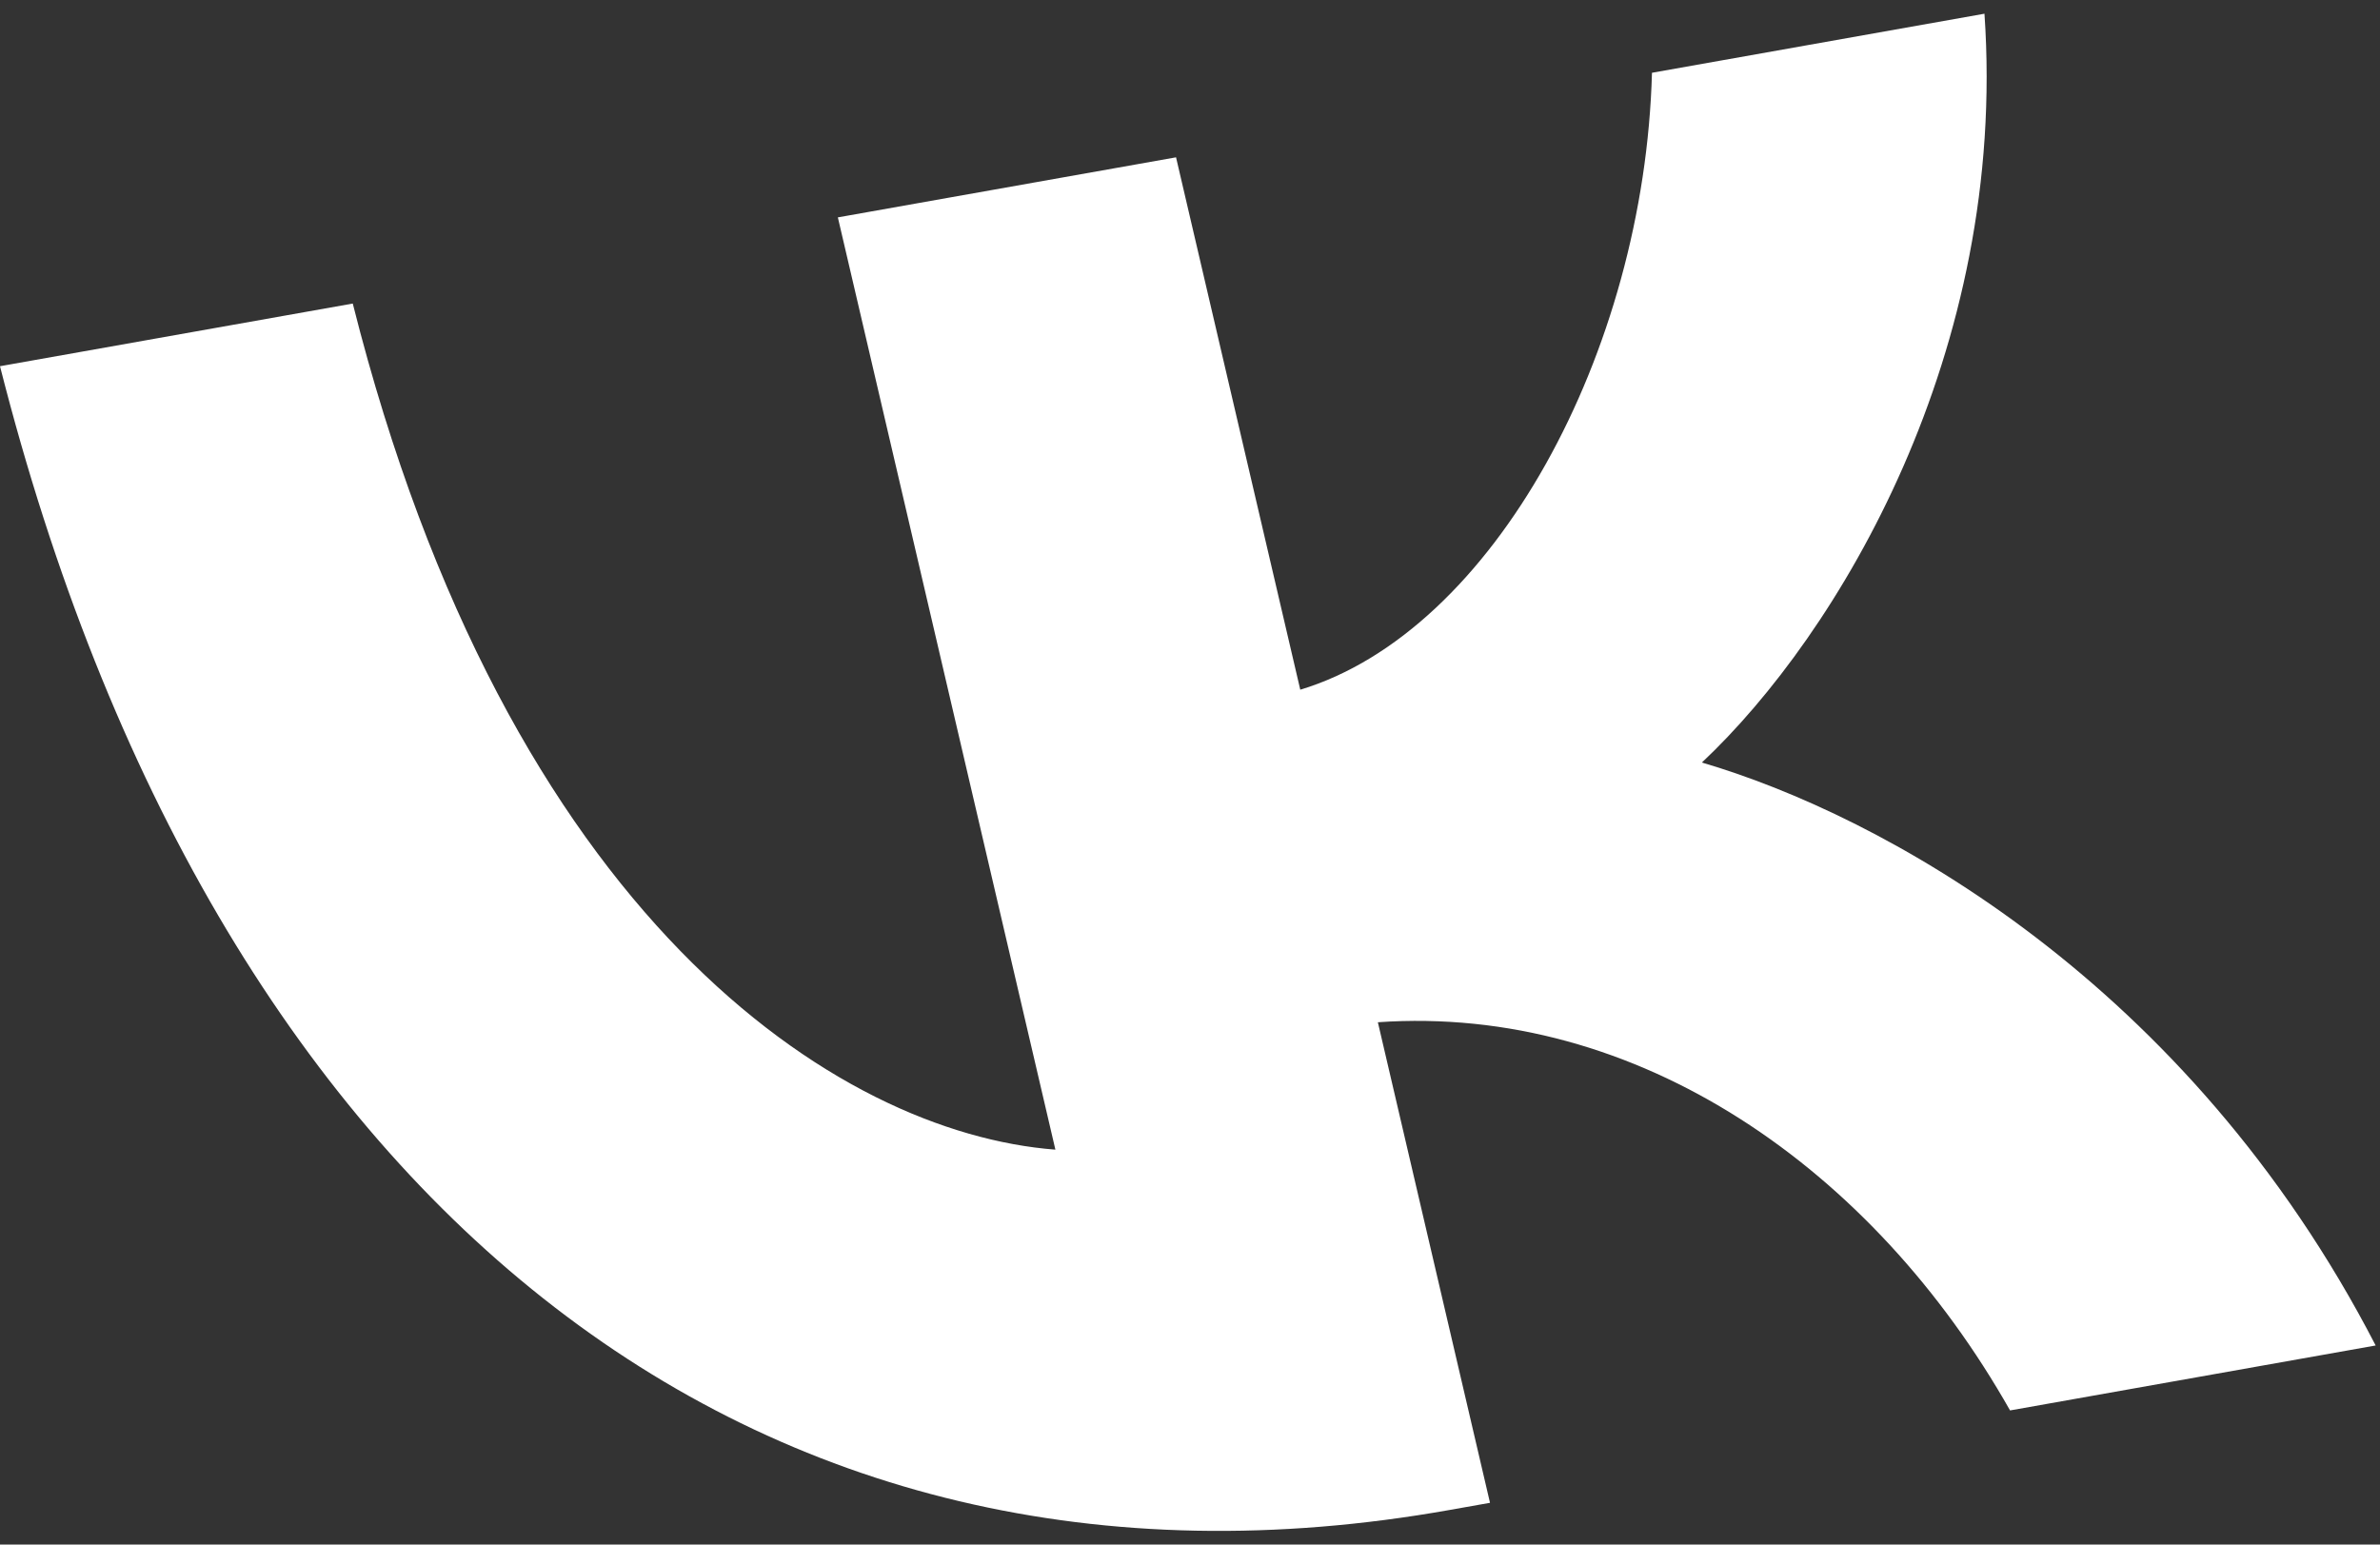 <?xml version="1.0" encoding="UTF-8"?> <svg xmlns="http://www.w3.org/2000/svg" width="151" height="98" viewBox="0 0 151 98" fill="none"><rect x="0" y="0" width="151" height="98" fill="#333333" stroke="none"/> <path d="M91.97 95.807C47.78 103.657 13.479 76.348 0 23.236L22.381 19.26C32.214 58.287 53.117 71.877 66.96 72.945L53.158 13.793L74.614 9.982L82.496 43.761C94.744 40.065 104.329 22.357 104.81 4.618L125.905 0.87C127.392 22.325 116.641 40.24 107.976 48.382C119.316 51.705 138.768 62.222 150.725 85.37L127.529 89.491C118.844 74.14 103.903 63.71 87.419 64.861L94.534 95.352L91.97 95.807Z" fill="white"></path> </svg> 